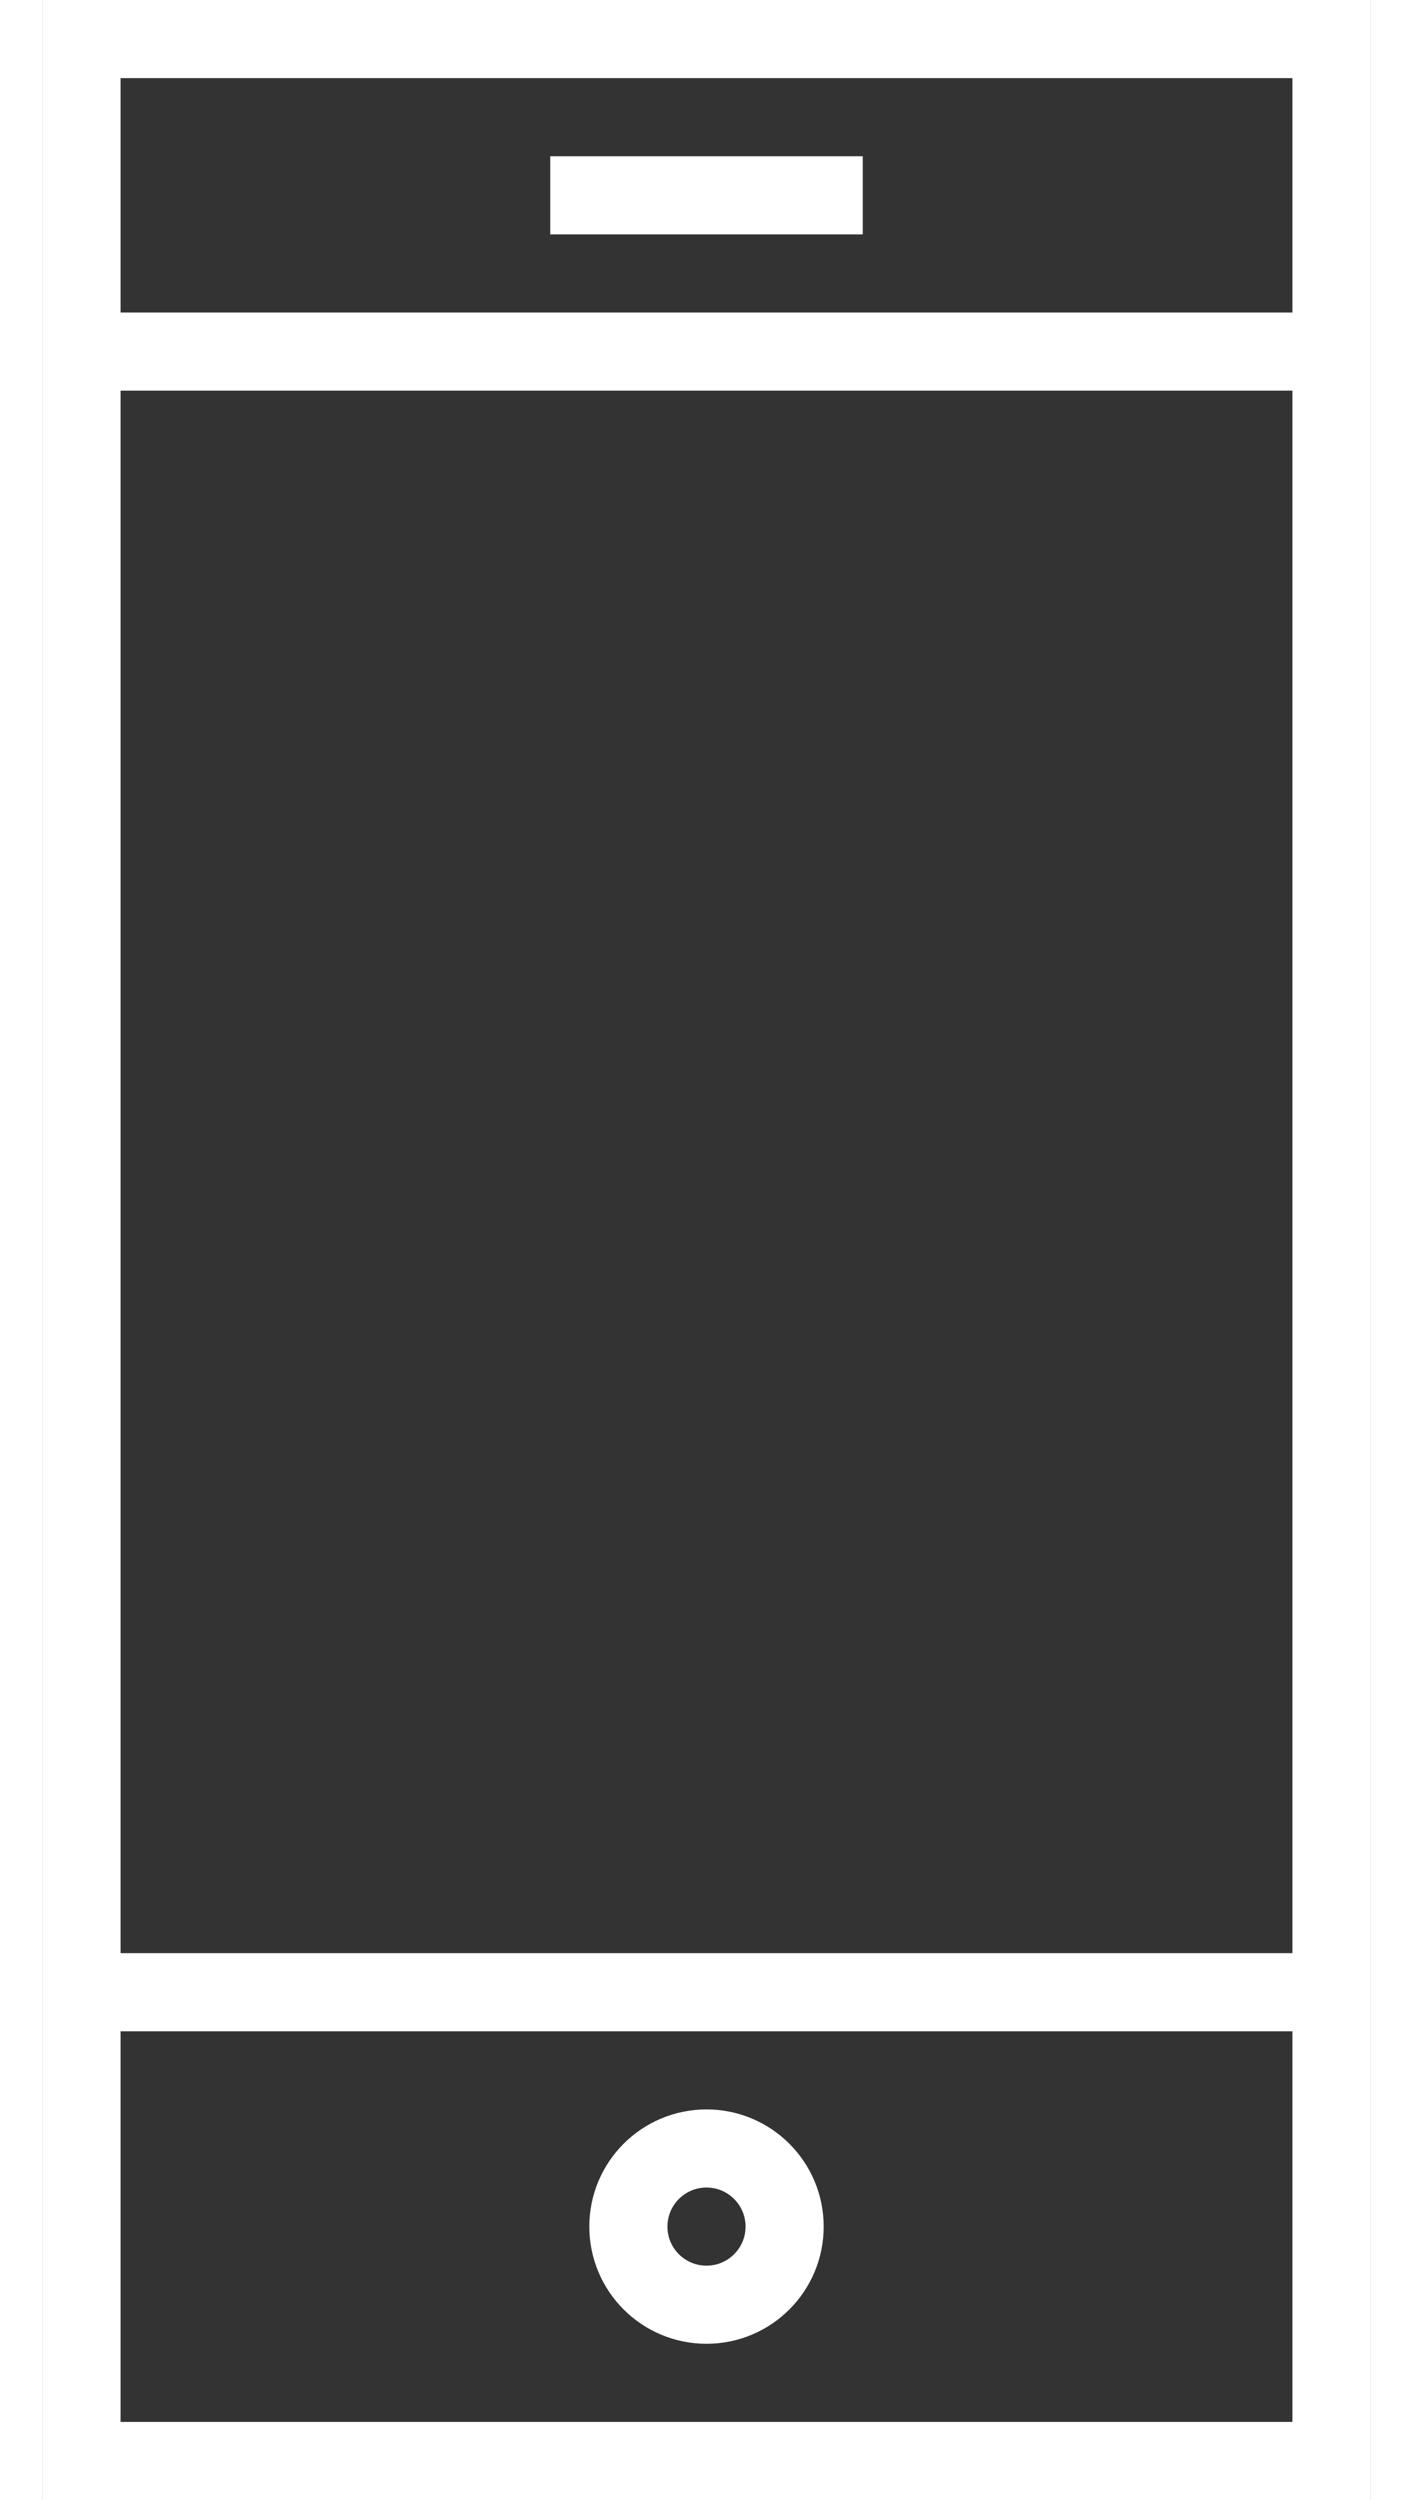 <svg width="13px" height="23px" xmlns="http://www.w3.org/2000/svg" xmlns:xlink="http://www.w3.org/1999/xlink"
     viewBox="0 0 34 64">
    <rect x="0" y="0" width="34" height="64" fill="#333333" stroke="none"/>
    <defs>
        <style>
            .cls-1,.cls-3,.cls-4{fill:none;}.cls-2{clip-path:url(#clip-path);}.cls-3,.cls-4{stroke:#fff;stroke-width:2px;}.cls-3{stroke-miterlimit:10;}.cls-4{stroke-linejoin:bevel;}
        </style>
        <clipPath id="clip-path">
            <rect class="cls-1" width="34" height="64"/>
        </clipPath>
    </defs>
    <title>ico-6</title>
    <g class="cls-2">
        <rect class="cls-3" x="1" y="1" width="32" height="62"/>
    </g>
    <line class="cls-3" x1="13" y1="5" x2="21" y2="5"/>
    <g class="cls-2">
        <line class="cls-3" x1="1" y1="51" x2="33" y2="51"/>
        <line class="cls-3" x1="1" y1="9" x2="33" y2="9"/>
        <circle class="cls-4" cx="17" cy="57" r="2"/>
    </g>
</svg>